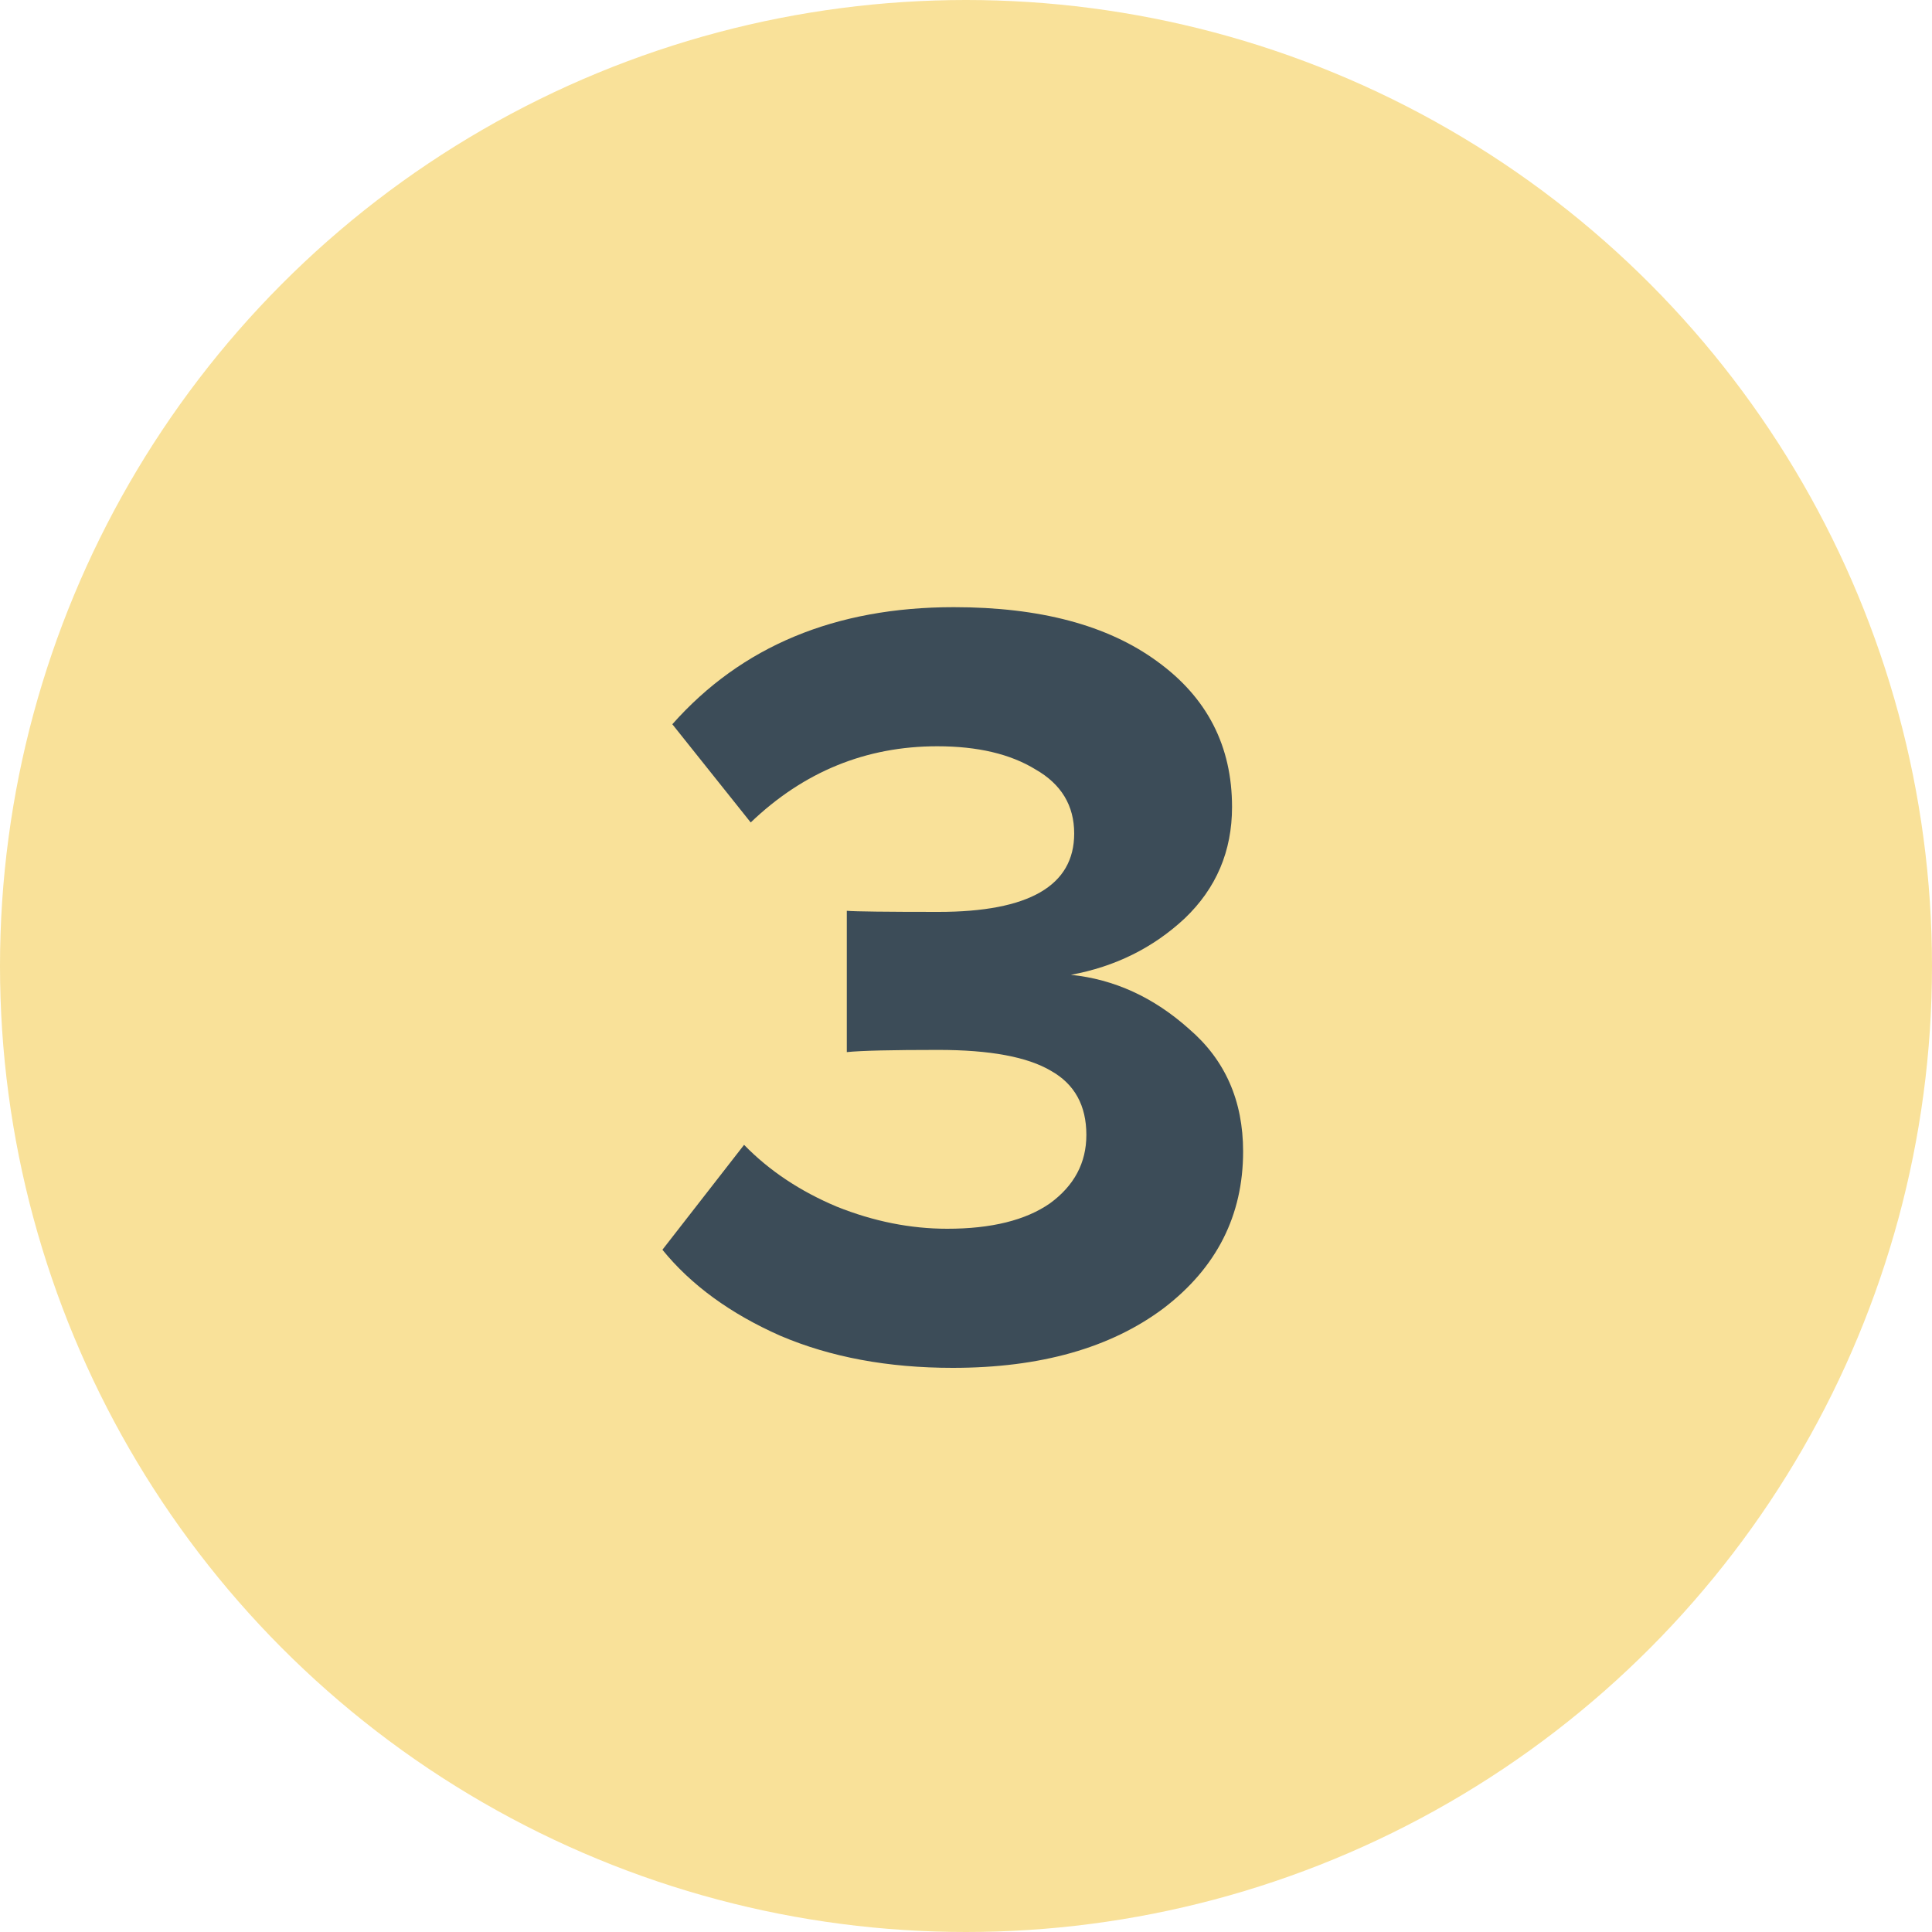<?xml version="1.0" encoding="UTF-8"?> <svg xmlns="http://www.w3.org/2000/svg" width="30" height="30" viewBox="0 0 30 30" fill="none"><circle cx="15" cy="15" r="15" fill="#F9E199"></circle><path d="M14.794 21.24C13.789 21.24 12.897 21.074 12.12 20.743C11.343 20.4 10.731 19.954 10.286 19.406L11.554 17.777C11.943 18.177 12.423 18.497 12.994 18.737C13.566 18.966 14.137 19.08 14.709 19.08C15.394 19.08 15.926 18.948 16.303 18.686C16.68 18.411 16.869 18.057 16.869 17.623C16.869 17.166 16.686 16.834 16.32 16.628C15.954 16.411 15.371 16.303 14.571 16.303C13.851 16.303 13.377 16.314 13.149 16.337V14.143C13.286 14.154 13.76 14.16 14.571 14.16C15.977 14.16 16.68 13.754 16.68 12.943C16.68 12.508 16.48 12.177 16.08 11.948C15.691 11.709 15.183 11.588 14.554 11.588C13.446 11.588 12.48 11.983 11.657 12.771L10.44 11.246C11.514 10.034 12.971 9.428 14.811 9.428C16.148 9.428 17.2 9.708 17.966 10.268C18.743 10.829 19.131 11.583 19.131 12.531C19.131 13.217 18.886 13.794 18.394 14.263C17.903 14.72 17.314 15.011 16.628 15.137C17.303 15.206 17.914 15.486 18.463 15.977C19.023 16.457 19.303 17.091 19.303 17.88C19.303 18.874 18.891 19.686 18.069 20.314C17.246 20.931 16.154 21.24 14.794 21.24Z" fill="#3C4C58"></path></svg> 